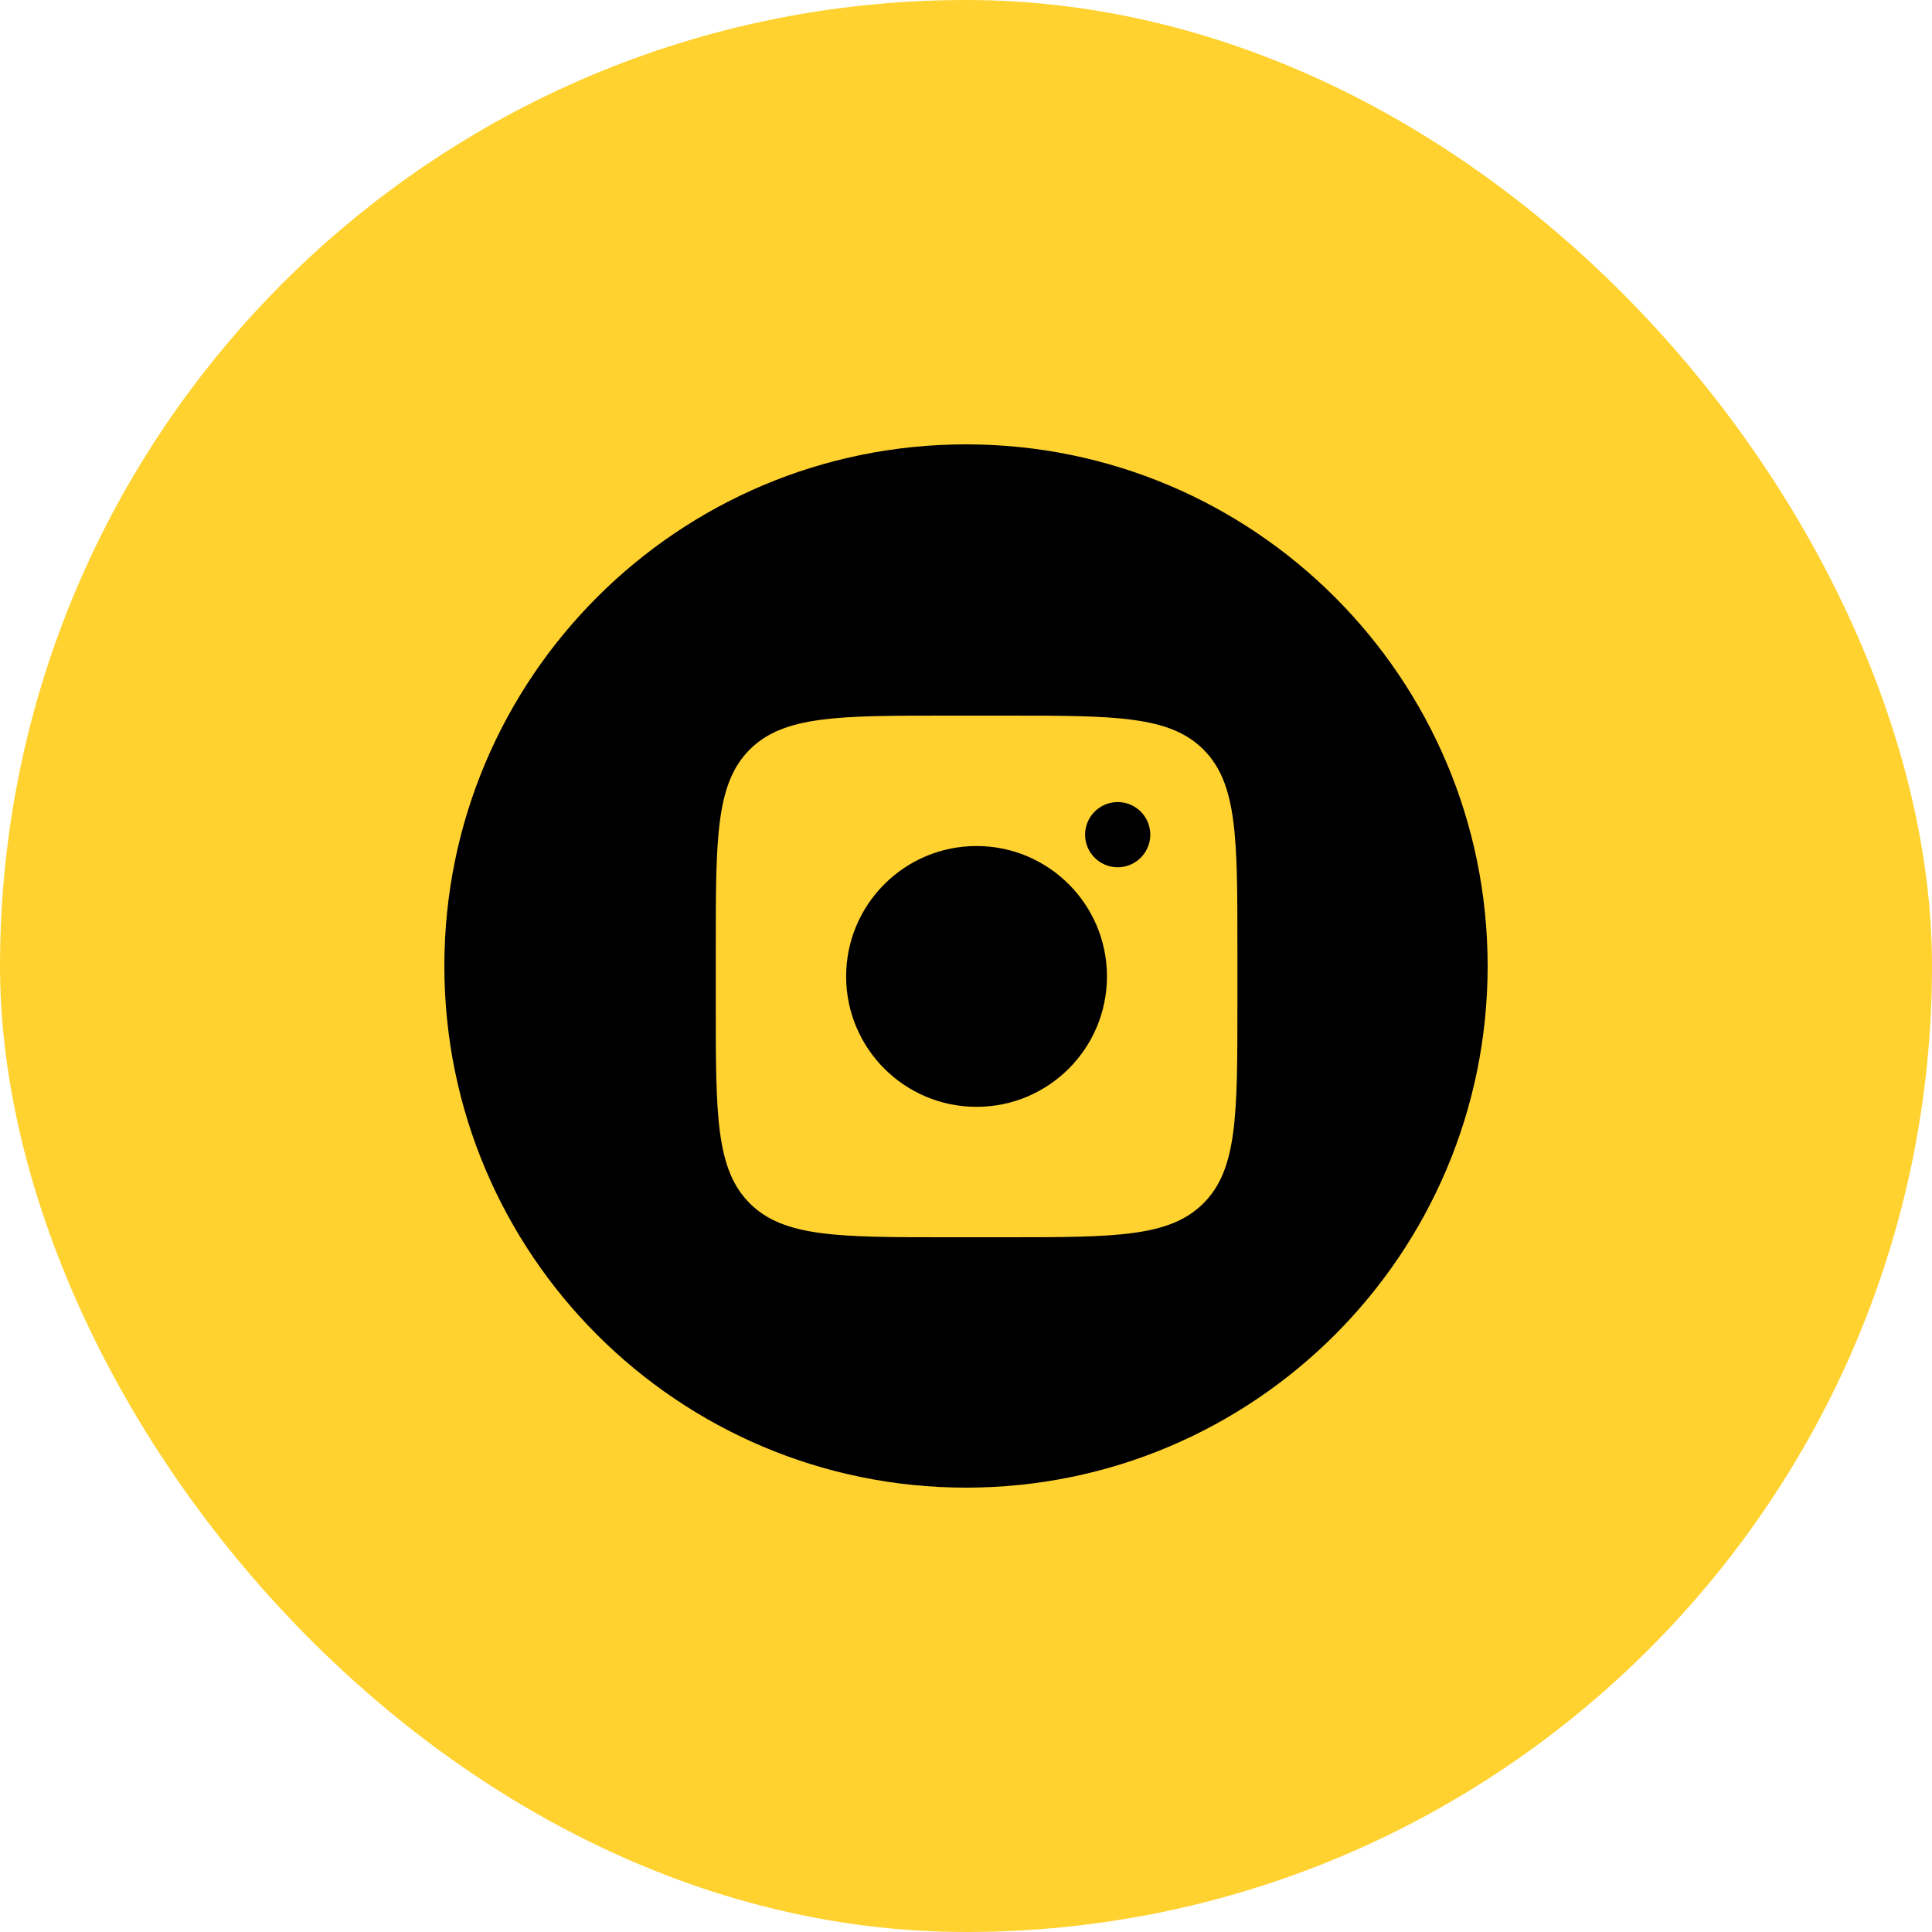 <?xml version="1.0" encoding="UTF-8"?> <svg xmlns="http://www.w3.org/2000/svg" width="100" height="100" viewBox="0 0 100 100" fill="none"><g clip-path="url(#clip0_472_8229)"><rect width="100" height="100" rx="50" fill="#FFD230"></rect><path d="M50 23C64.912 23 77 35.088 77 50C77 64.912 64.912 77 50 77C35.088 77 23 64.912 23 50C23 35.088 35.088 23 50 23ZM49.048 37.04C43.392 37.04 40.563 37.04 38.806 38.797C37.048 40.554 37.048 43.383 37.048 49.04V52.04C37.048 57.697 37.048 60.525 38.806 62.282C40.563 64.04 43.391 64.04 49.048 64.04H52.048C57.705 64.04 60.534 64.04 62.291 62.282C64.048 60.525 64.048 57.697 64.048 52.04V49.04C64.048 43.383 64.048 40.554 62.291 38.797C60.534 37.04 57.705 37.04 52.048 37.04H49.048ZM50.546 43.79C54.274 43.79 57.296 46.812 57.296 50.54C57.296 54.268 54.274 57.29 50.546 57.29C46.818 57.29 43.796 54.268 43.796 50.54C43.796 46.812 46.818 43.79 50.546 43.79ZM57.852 41.515C58.783 41.515 59.539 42.27 59.539 43.202C59.539 44.134 58.783 44.889 57.852 44.89C56.92 44.889 56.164 44.134 56.164 43.202C56.164 42.27 56.92 41.515 57.852 41.515Z" fill="black"></path></g><defs><clipPath id="clip0_472_8229"><rect width="100" height="100" fill="white"></rect></clipPath></defs></svg> 